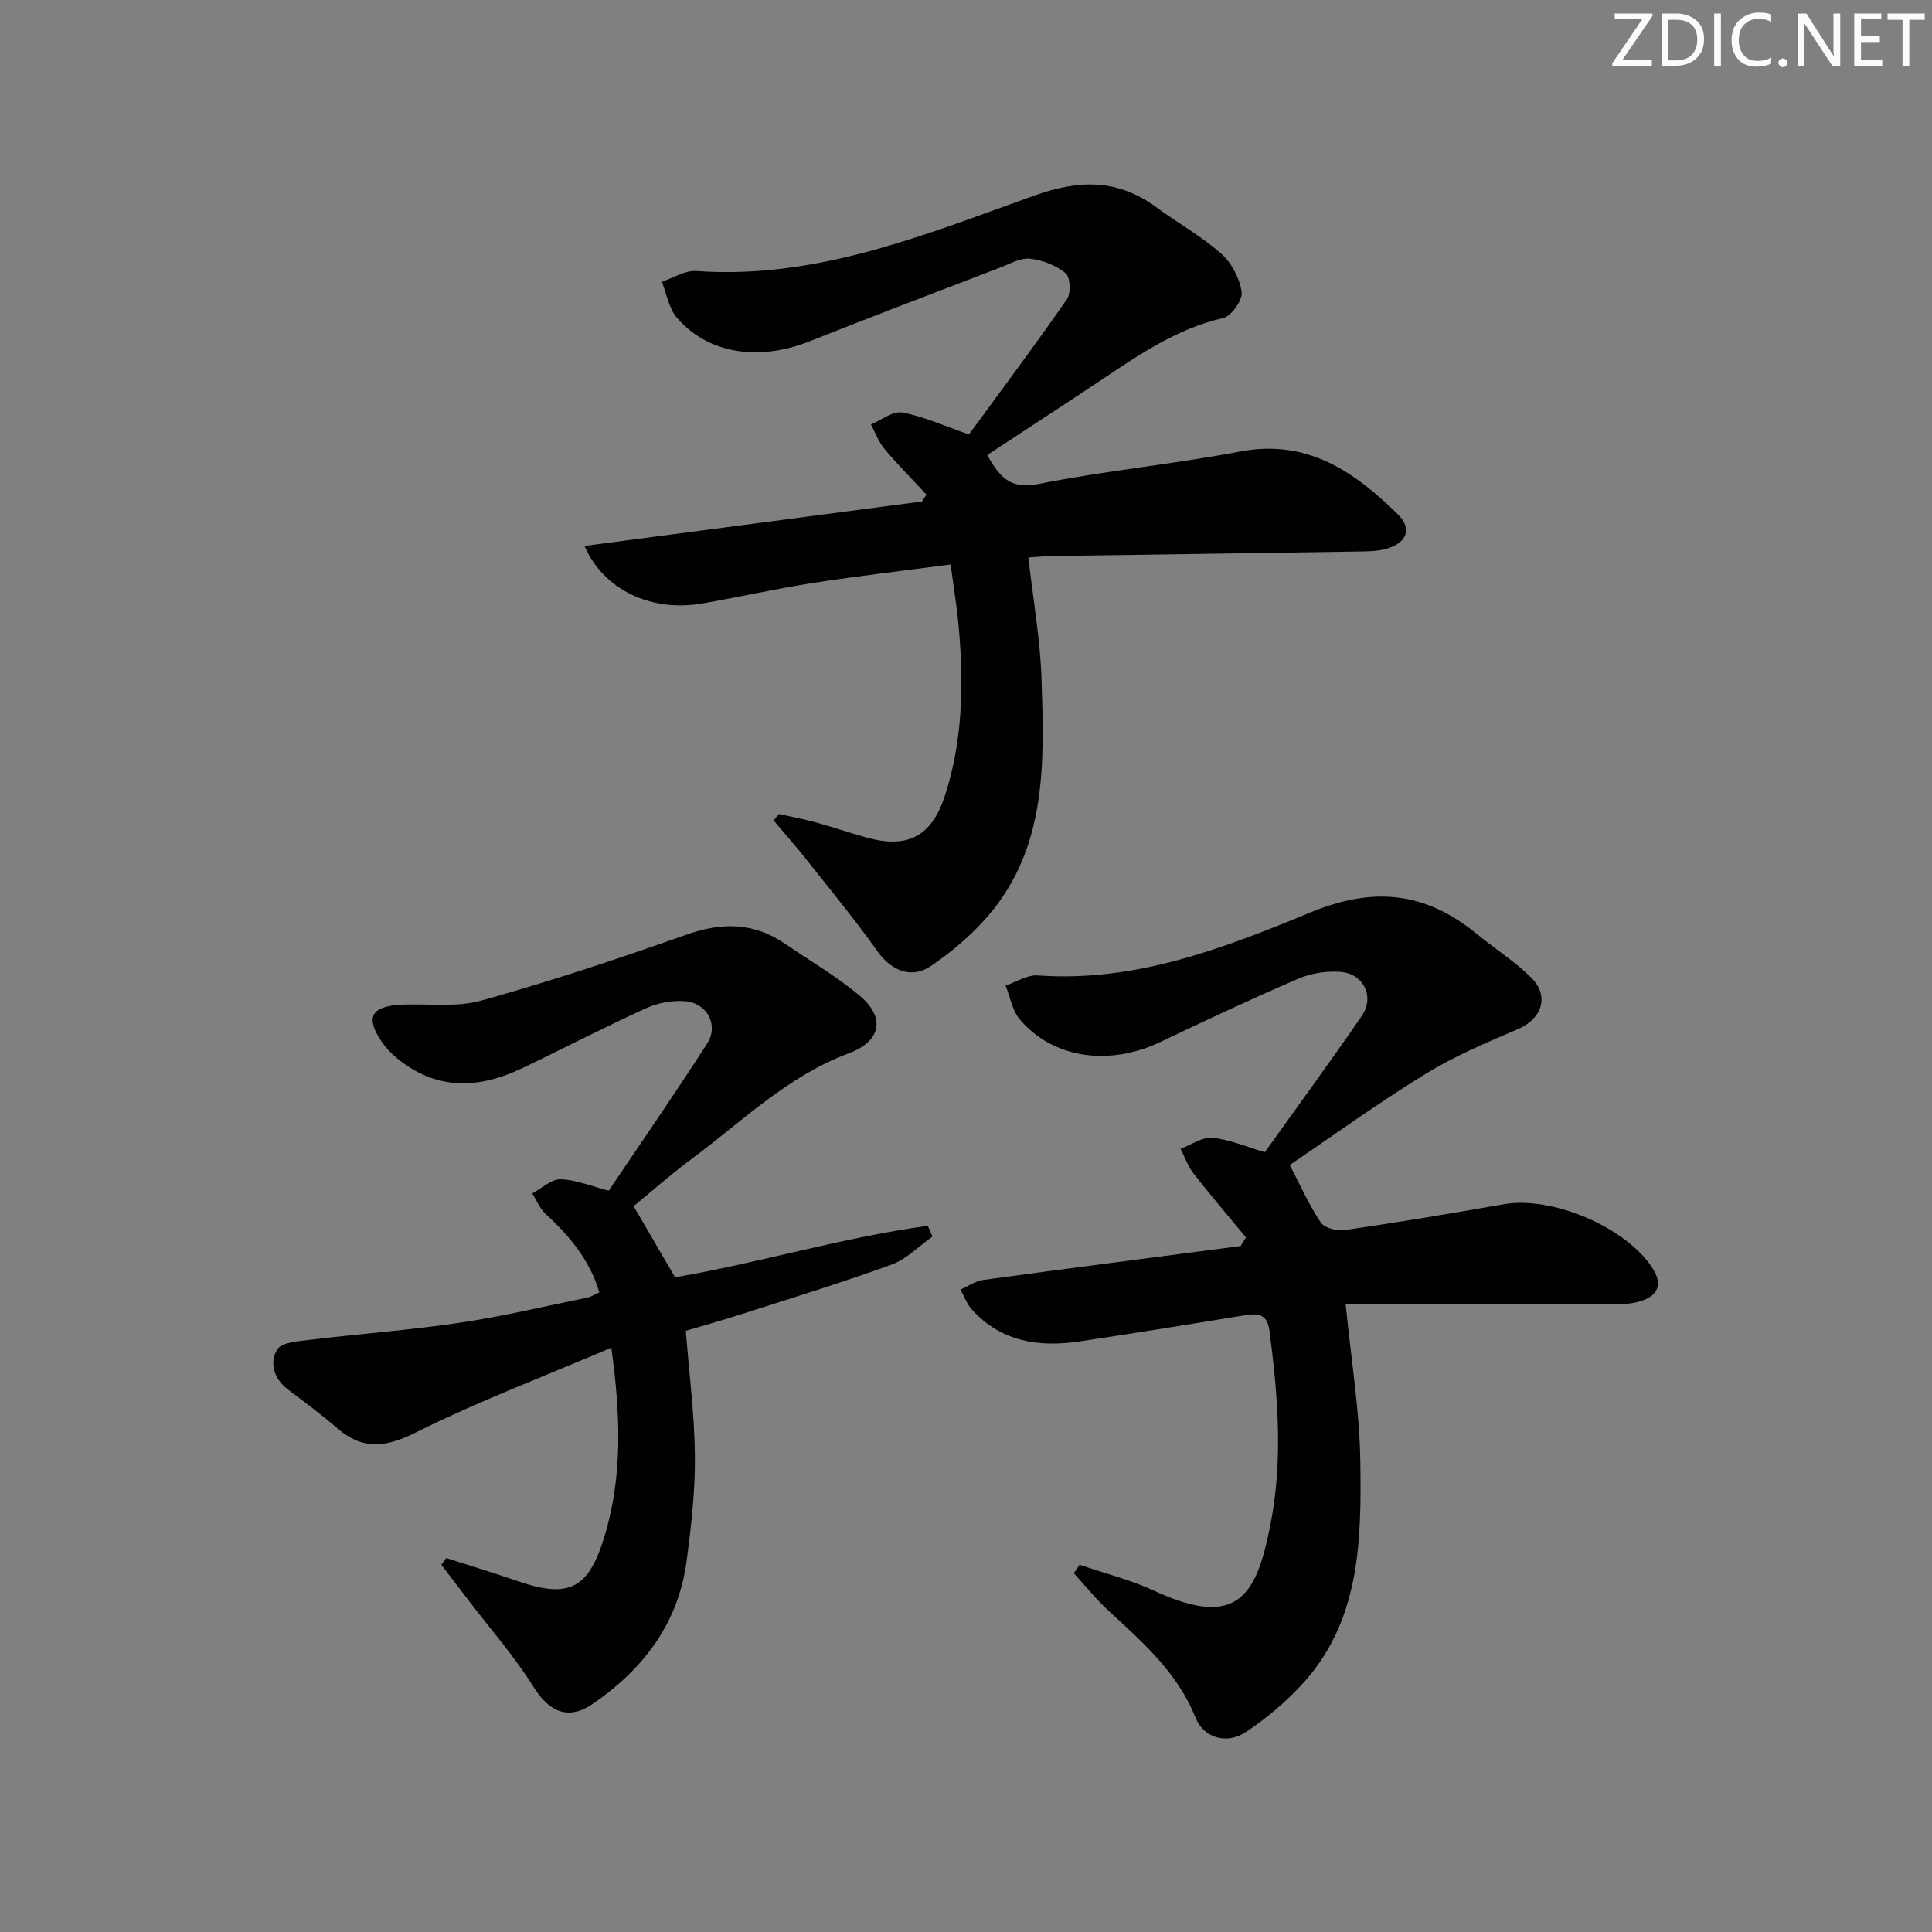 <svg enable-background="new 0 0 400 400" viewBox="0 0 400 400" xmlns="http://www.w3.org/2000/svg"><rect x="0" y="0" width="400" height="400" fill="#808080" stroke="none"/><g fill="#fafbfc"><path d="m342.2 3.2-6.3 9.2h6.1v1.2h-8.2v-.5l6.2-9.1h-5.7v-1.2h7.8v.4z"/><path d="m344 13.7v-10.9h3.1c1.6 0 3 .5 4.1 1.4 1.1 1 1.6 2.2 1.6 3.9s-.5 3-1.6 4-2.5 1.5-4.2 1.5h-3zm1.4-9.6v8.4h1.6c1.4 0 2.5-.4 3.2-1.1.8-.8 1.2-1.8 1.2-3.2s-.4-2.4-1.2-3.1-1.8-1-3.1-1z"/><path d="m356.3 2.8v10.9h-1.4v-10.9z"/><path d="m366.6 13.2c-.8.4-1.8.6-3 .6-1.6 0-2.8-.5-3.7-1.5s-1.4-2.3-1.4-3.9c0-1.7.5-3.2 1.6-4.2s2.4-1.6 4-1.6c1 0 1.9.1 2.6.4v1.5c-.8-.4-1.6-.6-2.6-.6-1.2 0-2.2.4-3 1.2s-1.1 1.9-1.1 3.3c0 1.3.4 2.3 1.1 3.1s1.6 1.1 2.8 1.1c1.1 0 2-.2 2.8-.7v1.3z"/><path d="m368.2 13c0-.3.1-.5.3-.6.2-.2.4-.3.6-.3.3 0 .5.1.7.3s.3.4.3.6-.1.5-.3.6c-.2.2-.4.3-.7.3s-.5-.1-.6-.3c-.2-.2-.3-.4-.3-.6z"/><path d="m381.1 13.7h-1.7l-5.5-8.4c-.2-.2-.3-.5-.4-.7 0 .2.1.8.1 1.5v7.6h-1.4v-10.9h1.8l5.3 8.3c.3.4.4.6.4.8 0-.3-.1-.8-.1-1.6v-7.5h1.4v10.9z"/><path d="m389.7 13.7h-5.8v-10.9h5.6v1.2h-4.2v3.5h3.9v1.2h-3.9v3.7h4.4z"/><path d="m398.4 4.1h-3.1v9.6h-1.4v-9.6h-3.1v-1.3h7.7v1.3z"/></g><path d="m161.28 168.54c2.52.56 5.07 1.02 7.56 1.71 3.52.96 6.98 2.16 10.5 3.14 8.55 2.37 13.5-.17 16.25-8.52 3.76-11.45 3.95-23.23 2.9-35.08-.36-4.1-1.05-8.17-1.67-12.92-9.68 1.28-19.04 2.36-28.34 3.8-7.7 1.2-15.32 2.91-22.99 4.26-10.52 1.85-20.47-2.68-24.48-11.9 23.49-3.09 46.68-6.15 69.86-9.2.32-.47.63-.95.95-1.42-2.91-3.14-5.94-6.18-8.69-9.45-1.22-1.46-1.9-3.38-2.82-5.09 2.19-.89 4.57-2.83 6.52-2.46 4.47.84 8.73 2.79 13.78 4.54 6.54-8.94 13.59-18.36 20.3-28.02.85-1.23.68-4.57-.29-5.37-1.98-1.63-4.78-2.71-7.36-3-1.95-.22-4.12 1.04-6.13 1.81-13.18 5.06-26.38 10.08-39.5 15.29-10.55 4.19-21.02 2.63-27.49-4.88-1.67-1.94-2.11-4.93-3.11-7.44 2.37-.79 4.81-2.4 7.11-2.23 24.91 1.79 47.39-7.53 69.99-15.61 9.39-3.36 17.32-3.44 25.32 2.44 4.42 3.25 9.29 5.96 13.38 9.57 2.15 1.9 3.82 5.1 4.24 7.93.25 1.65-2.11 5.01-3.81 5.4-9.88 2.26-17.86 7.91-26.03 13.35-7.59 5.05-15.24 10.02-22.84 15.02 2.48 4.38 4.64 7.19 10.54 6.01 13.82-2.77 27.93-4.08 41.77-6.73 13.93-2.67 23.71 4.15 32.71 12.99 3 2.95 1.91 5.86-2.2 7.09-2.01.61-4.26.59-6.4.62-20.98.34-41.95.62-62.93.93-1.48.02-2.96.17-4.97.3.97 8.57 2.46 16.89 2.73 25.24.54 17.14 1.19 34.56-10.94 48.81-3.4 3.99-7.55 7.52-11.89 10.49-4.13 2.83-8.3.97-11.1-2.95-4.58-6.44-9.61-12.56-14.52-18.76-2.26-2.86-4.67-5.59-7.02-8.38.36-.47.74-.9 1.11-1.33z" fill="#010102"/><path d="m257.97 256.19c-3.63-4.39-7.34-8.72-10.85-13.21-1.17-1.5-1.81-3.41-2.69-5.13 2.19-.82 4.47-2.48 6.56-2.28 3.54.33 6.96 1.83 10.88 2.98 6.62-9.27 13.49-18.64 20.07-28.21 2.72-3.95.39-8.78-4.45-9.13-2.86-.21-6.04.28-8.67 1.41-9.61 4.14-19.09 8.58-28.53 13.09-10.62 5.08-22.26 3.47-29.15-4.65-1.57-1.84-2-4.65-2.95-7.01 2.23-.74 4.51-2.26 6.67-2.1 20.14 1.47 38.51-5.62 56.35-13 13.26-5.49 23.95-4.28 34.57 4.44 3.72 3.05 7.86 5.66 11.25 9.02 3.84 3.81 2.18 8.55-2.72 10.64-6.53 2.79-13.15 5.59-19.17 9.29-9.75 5.99-19.05 12.72-28.11 18.85 2.22 4.25 3.99 8.3 6.42 11.91.78 1.16 3.39 1.82 4.99 1.58 11-1.61 21.98-3.44 32.93-5.36 9.91-1.74 25.19 4.7 30.72 13.16 2.11 3.23 1.38 5.68-2.31 6.88-1.69.55-3.58.68-5.37.68-16.83.05-33.65.03-50.48.03-1.8 0-3.6 0-5.32 0 1.1 11.18 2.87 21.86 3.03 32.56.24 16.48.01 33.21-12.33 46.39-3.38 3.6-7.27 6.86-11.38 9.59-3.96 2.63-8.73 1.24-10.44-3.05-3.75-9.36-11.01-15.63-18.09-22.18-2.55-2.36-4.73-5.1-7.08-7.67.4-.58.8-1.16 1.2-1.74 5.2 1.78 10.6 3.13 15.56 5.43 17.5 8.12 21.15.47 23.95-13.75 2.65-13.45 1.54-26.77-.2-40.15-.41-3.15-2.05-3.68-4.8-3.23-11.45 1.87-22.91 3.72-34.39 5.44-8.45 1.27-16.31.16-22.42-6.57-1.04-1.15-1.58-2.75-2.36-4.14 1.56-.69 3.07-1.78 4.7-2 17.76-2.42 35.53-4.7 53.3-7.02.35-.6.73-1.19 1.11-1.79z" fill="#010102"/><path d="m92.41 322.58c4.96 1.59 9.94 3.11 14.86 4.8 10.47 3.6 14.52 1.59 17.78-8.96 3.87-12.52 3.47-25.19 1.52-39.39-13.93 5.94-27.57 11.11-40.55 17.58-6.22 3.1-10.92 3.63-16.17-.89-3.27-2.82-6.75-5.41-10.2-8.01-2.98-2.24-3.91-5.6-2.25-8.32.93-1.52 4.47-1.72 6.9-2.01 10.33-1.25 20.73-2.01 31.02-3.54 8.84-1.31 17.56-3.41 26.33-5.2.78-.16 1.49-.65 2.43-1.08-1.99-6.76-6.24-11.72-11.17-16.29-1.18-1.09-1.82-2.77-2.71-4.18 1.95-1.04 3.92-2.98 5.84-2.93 3.19.08 6.35 1.43 9.99 2.36 6.75-10.04 13.75-20.14 20.38-30.47 2.45-3.83.01-8.39-4.61-8.77-2.67-.21-5.67.38-8.12 1.5-8.61 3.92-17.01 8.29-25.55 12.37-9.09 4.35-17.93 4.64-26.09-2.19-1.14-.95-2.19-2.08-3.02-3.3-3.35-4.89-2.24-7.26 3.67-7.62 5.64-.34 11.59.61 16.88-.86 14.34-3.99 28.51-8.7 42.55-13.67 7.33-2.59 13.93-2.55 20.38 1.86 5.2 3.56 10.71 6.76 15.51 10.8 5.47 4.61 4.31 9.46-2.33 11.93-12.61 4.69-22.05 14.1-32.56 21.9-4.25 3.15-8.22 6.68-11.94 9.73 2.94 5.04 5.66 9.69 8.59 14.72 17.17-2.92 34.49-8.22 52.31-10.66.33.74.66 1.48.99 2.22-2.81 1.98-5.36 4.67-8.47 5.81-10.26 3.73-20.71 6.93-31.11 10.27-3.78 1.22-7.6 2.28-11.5 3.44.68 8.78 1.8 17.33 1.88 25.9.07 7.26-.76 14.58-1.72 21.8-1.71 12.86-8.96 22.34-19.38 29.51-5.1 3.52-9.06 1.69-12.24-3.38-4.02-6.42-9.08-12.19-13.69-18.24-1.82-2.39-3.65-4.77-5.47-7.15.34-.46.69-.93 1.04-1.39z" fill="#010102"/></svg>